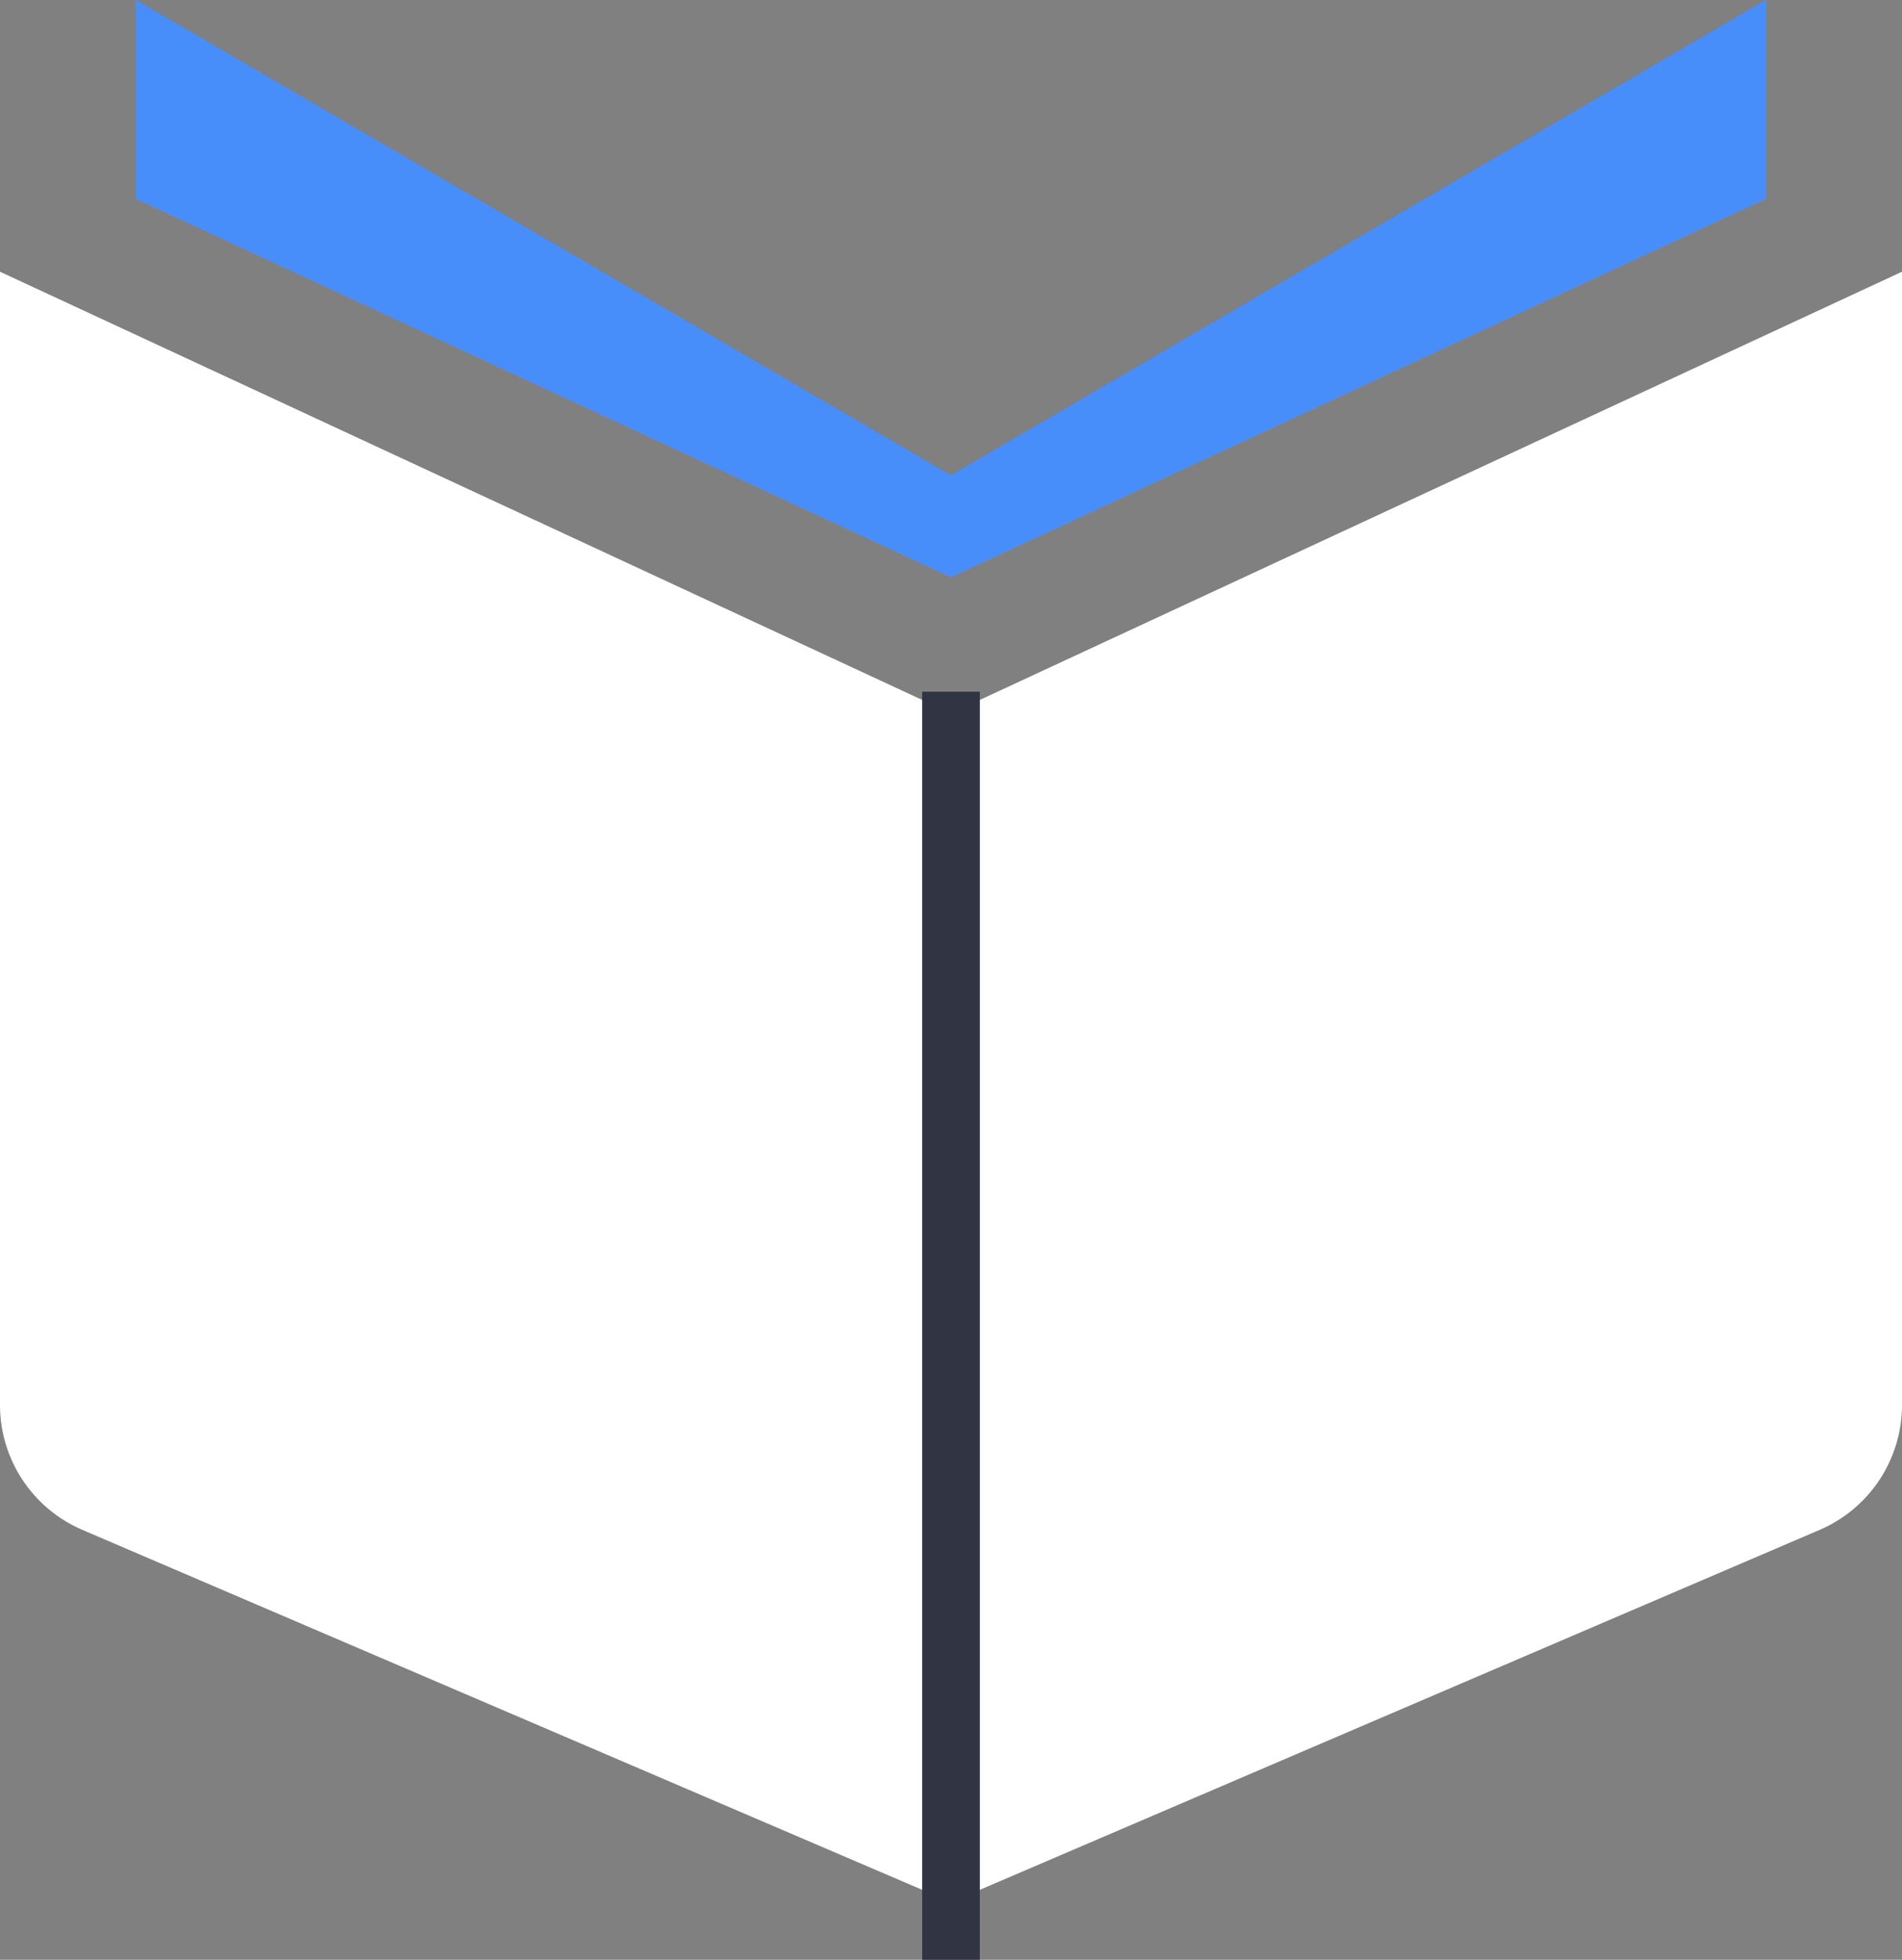<svg width="33" height="34" viewBox="0 0 33 34" fill="none" xmlns="http://www.w3.org/2000/svg">
<rect x="0" y="0" width="33" height="34" fill="#808080" stroke="none"/>
<path d="M30.643 3.452V0L16.5 8.25L2.357 0V3.452L16.5 10.018L30.643 3.452Z" fill="#488EFB"/>
<path d="M16.5 12.375L0 4.714V24.374C0 25.317 0.562 26.169 1.429 26.541L16.5 33L31.571 26.541C32.438 26.169 33 25.317 33 24.374V4.714L16.5 12.375Z" fill="white"/>
<line x1="16.5" y1="34" x2="16.5" y2="12" stroke="#303443"/>
</svg>
